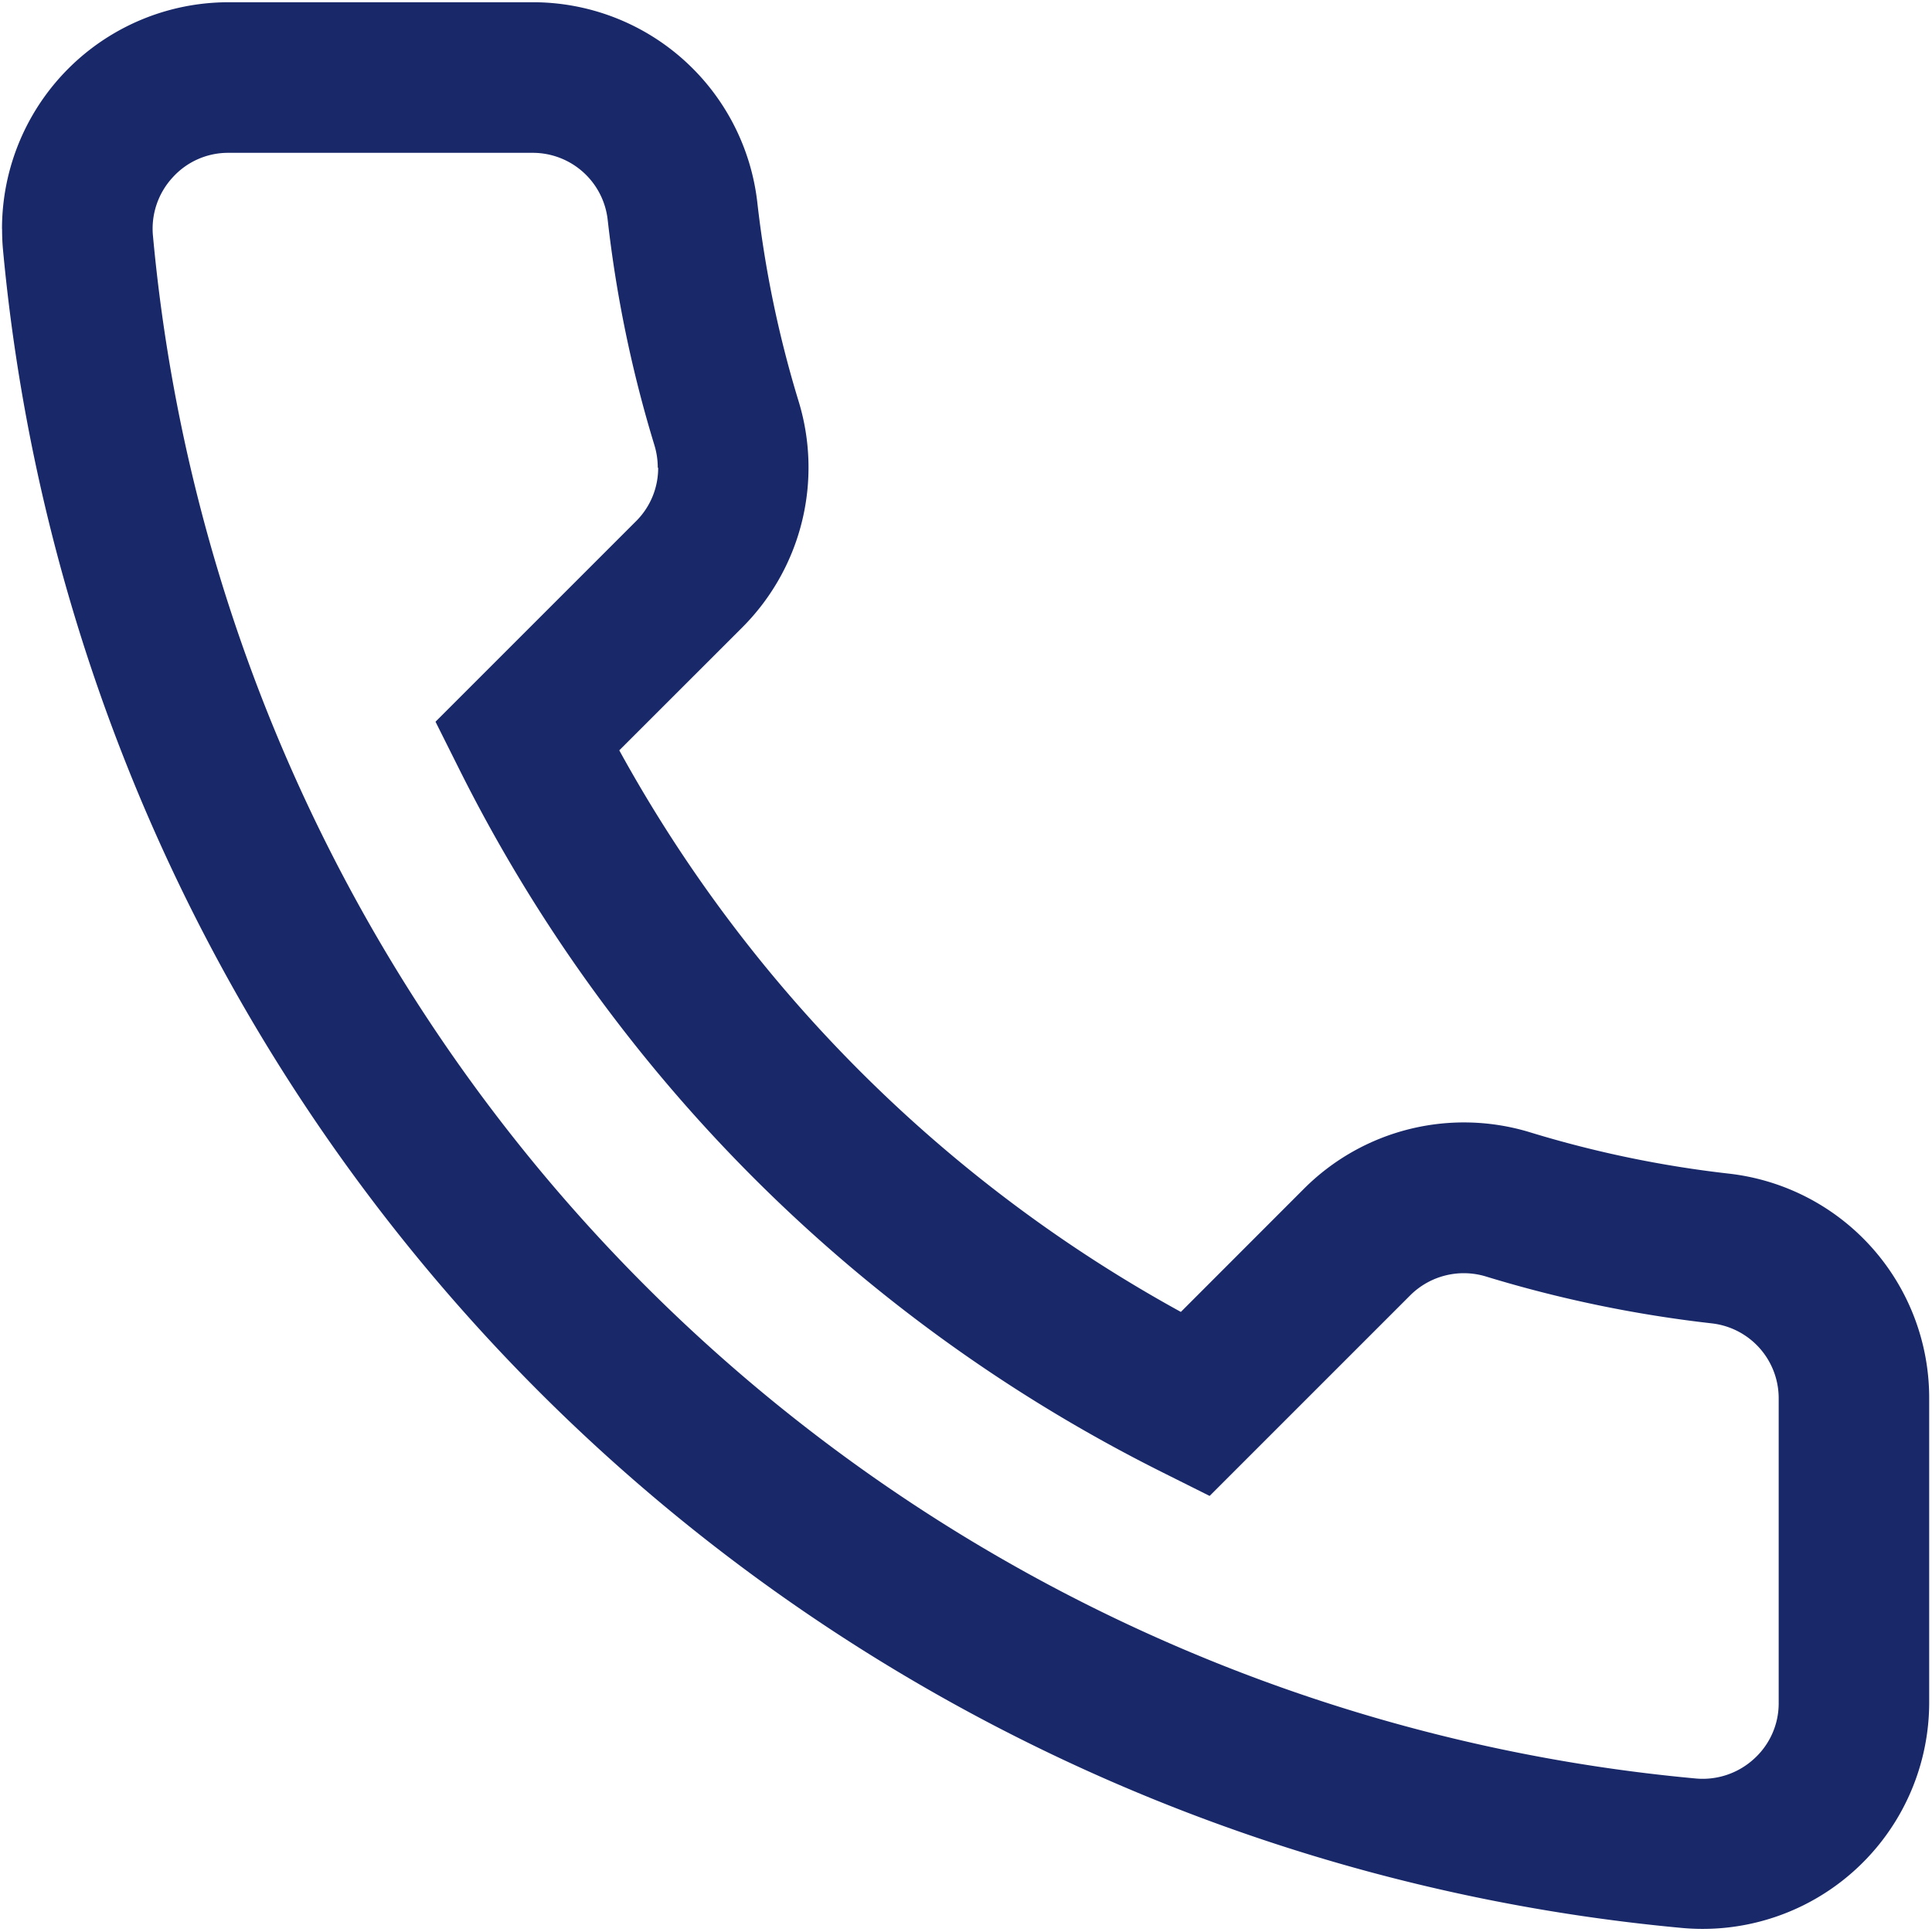 <svg xmlns="http://www.w3.org/2000/svg" xmlns:xlink="http://www.w3.org/1999/xlink" width="24.044" height="24.041" viewBox="0 0 24.044 24.041">
  <defs>
    <clipPath id="clip-path">
      <rect id="Rectangle_229" data-name="Rectangle 229" width="24.044" height="24.041" fill="#192869"/>
    </clipPath>
  </defs>
  <g id="Group_384" data-name="Group 384" transform="translate(-83.389 -144.743)">
    <g id="Group_383" data-name="Group 383" transform="translate(83.389 144.743)" clip-path="url(#clip-path)">
      <path id="Path_463" data-name="Path 463" d="M83.418,147.6a2.819,2.819,0,0,1,2.817-2.825h3.783a2.81,2.81,0,0,1,2.8,2.492,13.712,13.712,0,0,0,.512,2.468,2.815,2.815,0,0,1-.7,2.821L91.1,154.085a17.677,17.677,0,0,0,6.989,6.989l1.532-1.533a2.814,2.814,0,0,1,2.821-.7,13.736,13.736,0,0,0,2.468.512,2.809,2.809,0,0,1,2.492,2.8v3.782a2.819,2.819,0,0,1-3.083,2.805,23.118,23.118,0,0,1-20.889-20.888c-.008-.087-.011-.172-.011-.259Zm8.161,2.969a.965.965,0,0,0-.043-.286,15.546,15.546,0,0,1-.581-2.807.938.938,0,0,0-.937-.827H86.235a.928.928,0,0,0-.694.307.94.94,0,0,0-.244.73,21.232,21.232,0,0,0,19.194,19.194.945.945,0,0,0,.731-.244.93.93,0,0,0,.307-.7v-3.782a.938.938,0,0,0-.828-.937,15.627,15.627,0,0,1-2.806-.581.945.945,0,0,0-.948.228l-2.5,2.5-.6-.3a19.538,19.538,0,0,1-8.734-8.735l-.3-.6,2.5-2.5a.933.933,0,0,0,.271-.662Zm0,0" transform="translate(-83.393 -144.747)" fill="#192869"/>
    </g>
  </g>
</svg>
